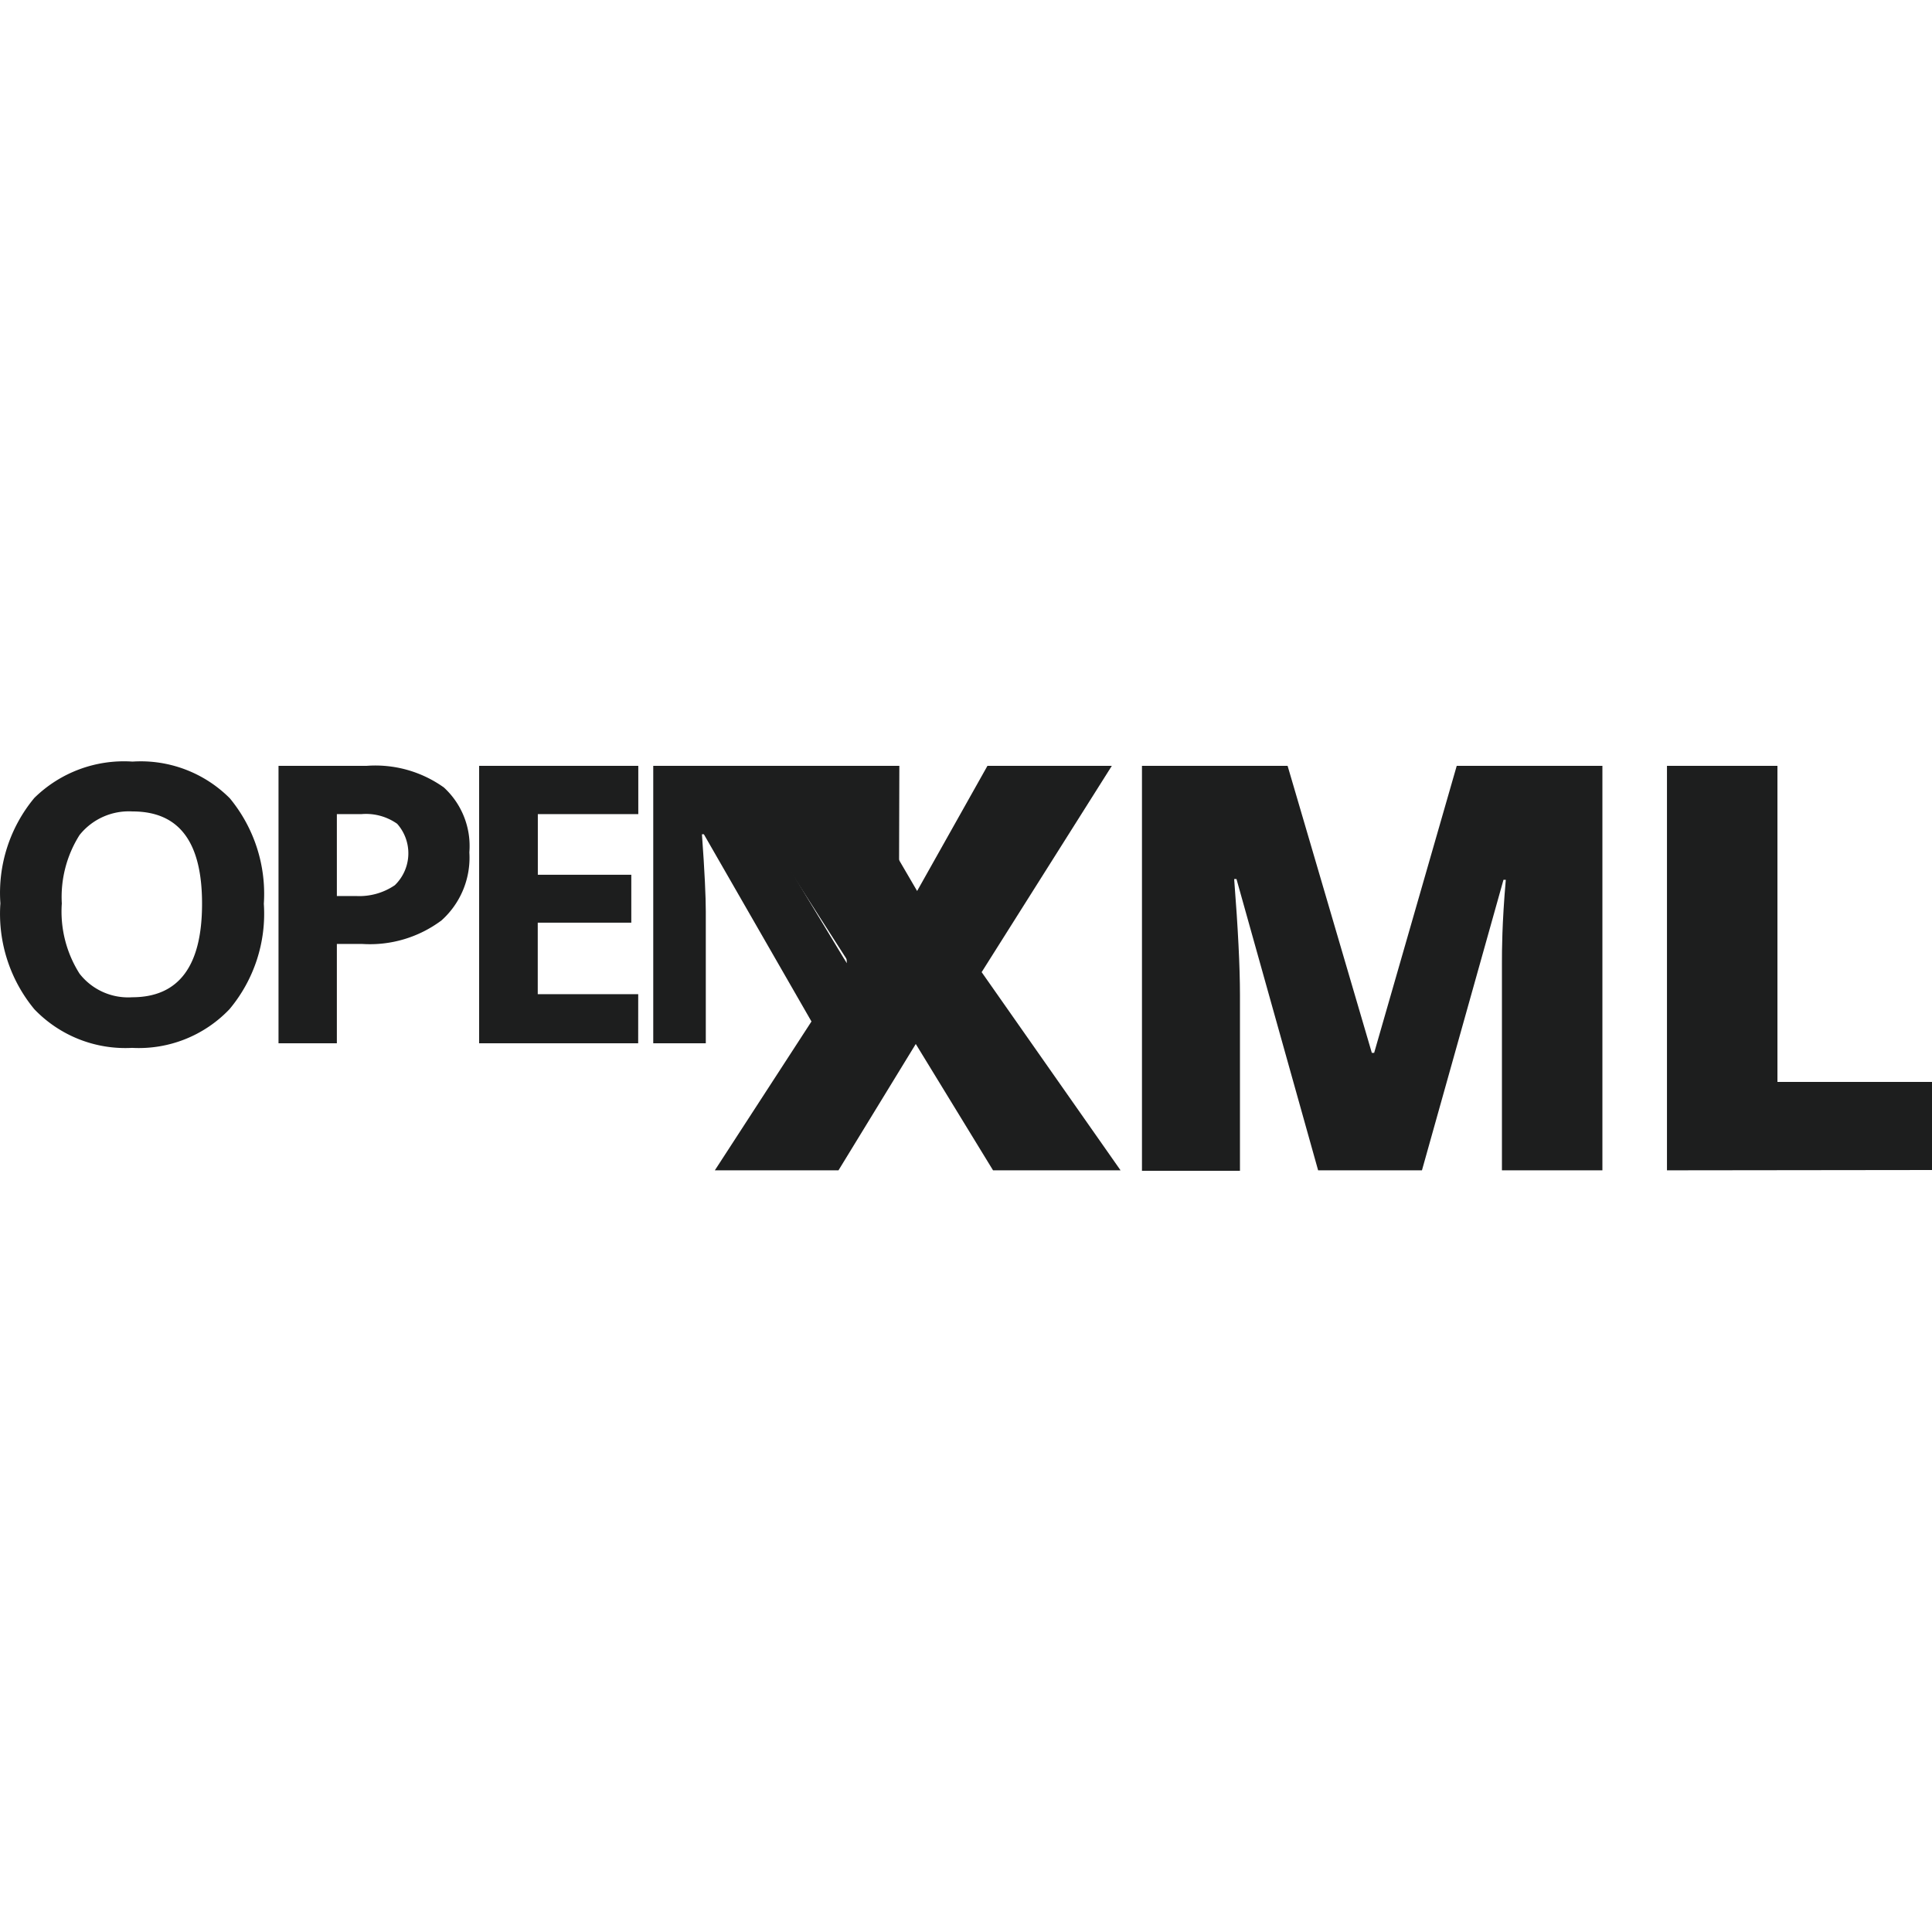 <svg xmlns="http://www.w3.org/2000/svg" viewBox="0 0 50 50"><defs><style>.a{fill:#1d1e1e;}</style></defs><path class="a" d="M6.828,23.389a3.847,3.847,0,0,1-.89,2.73,3.24,3.24,0,0,1-2.519,1,3.261,3.261,0,0,1-2.53-1,3.873,3.873,0,0,1-.879-2.74A3.843,3.843,0,0,1,.889,20.65a3.308,3.308,0,0,1,2.54-.94,3.255,3.255,0,0,1,2.519.95A3.884,3.884,0,0,1,6.828,23.389Zm-5.229,0a3,3,0,0,0,.46,1.81,1.594,1.594,0,0,0,1.36.61c1.21,0,1.81-.81,1.81-2.42S4.629,21,3.429,21a1.633,1.633,0,0,0-1.37.61A3,3,0,0,0,1.6,23.389Z"/><path class="a" d="M12.147,22.059a2.18,2.18,0,0,1-.72,1.76,3.092,3.092,0,0,1-2.059.61h-.65V27H7.208V19.82h2.28a3.047,3.047,0,0,1,2,.56A2.057,2.057,0,0,1,12.147,22.059Zm-3.429,1.13h.5a1.63,1.63,0,0,0,1-.28,1.15,1.15,0,0,0,.06-1.59,1.4,1.4,0,0,0-.92-.25h-.64Z"/><path class="a" d="M16.516,27H12.4V19.82h4.119v1.249h-2.6v1.57h2.419v1.24H13.917v1.85h2.6Z"/><path class="a" d="M23.255,27h-1.93l-3.109-5.409h-.05c.07.95.1,1.63.1,2V27h-1.36V19.82h1.92l3.089,5.109h0c-.05-.93,0-1.33,0-1.72l-.11-3.389h1.47Z"/><path class="a" d="M29,30.288H25.7l-2-3.27-2,3.27H18.5l3.479-5.359L18.706,19.82h3.139l1.89,3.239,1.82-3.239h3.219l-3.369,5.339Z"/><path class="a" d="M34.113,30.288,32,22.749h-.06q.15,1.92.15,3V30.3H29.554V19.82h3.769l2.18,7.428h.06L37.7,19.82h3.77V30.288h-2.6V24.909c0-.29,0-1,.1-2.14h-.06L36.8,30.288Z"/><path class="a" d="M43.141,30.288V19.82H46V28h4v2.28Z"/><polygon class="a" points="21.325 26.998 23.255 26.998 21.825 24.799 20.866 26.168 21.325 26.998"/></svg>